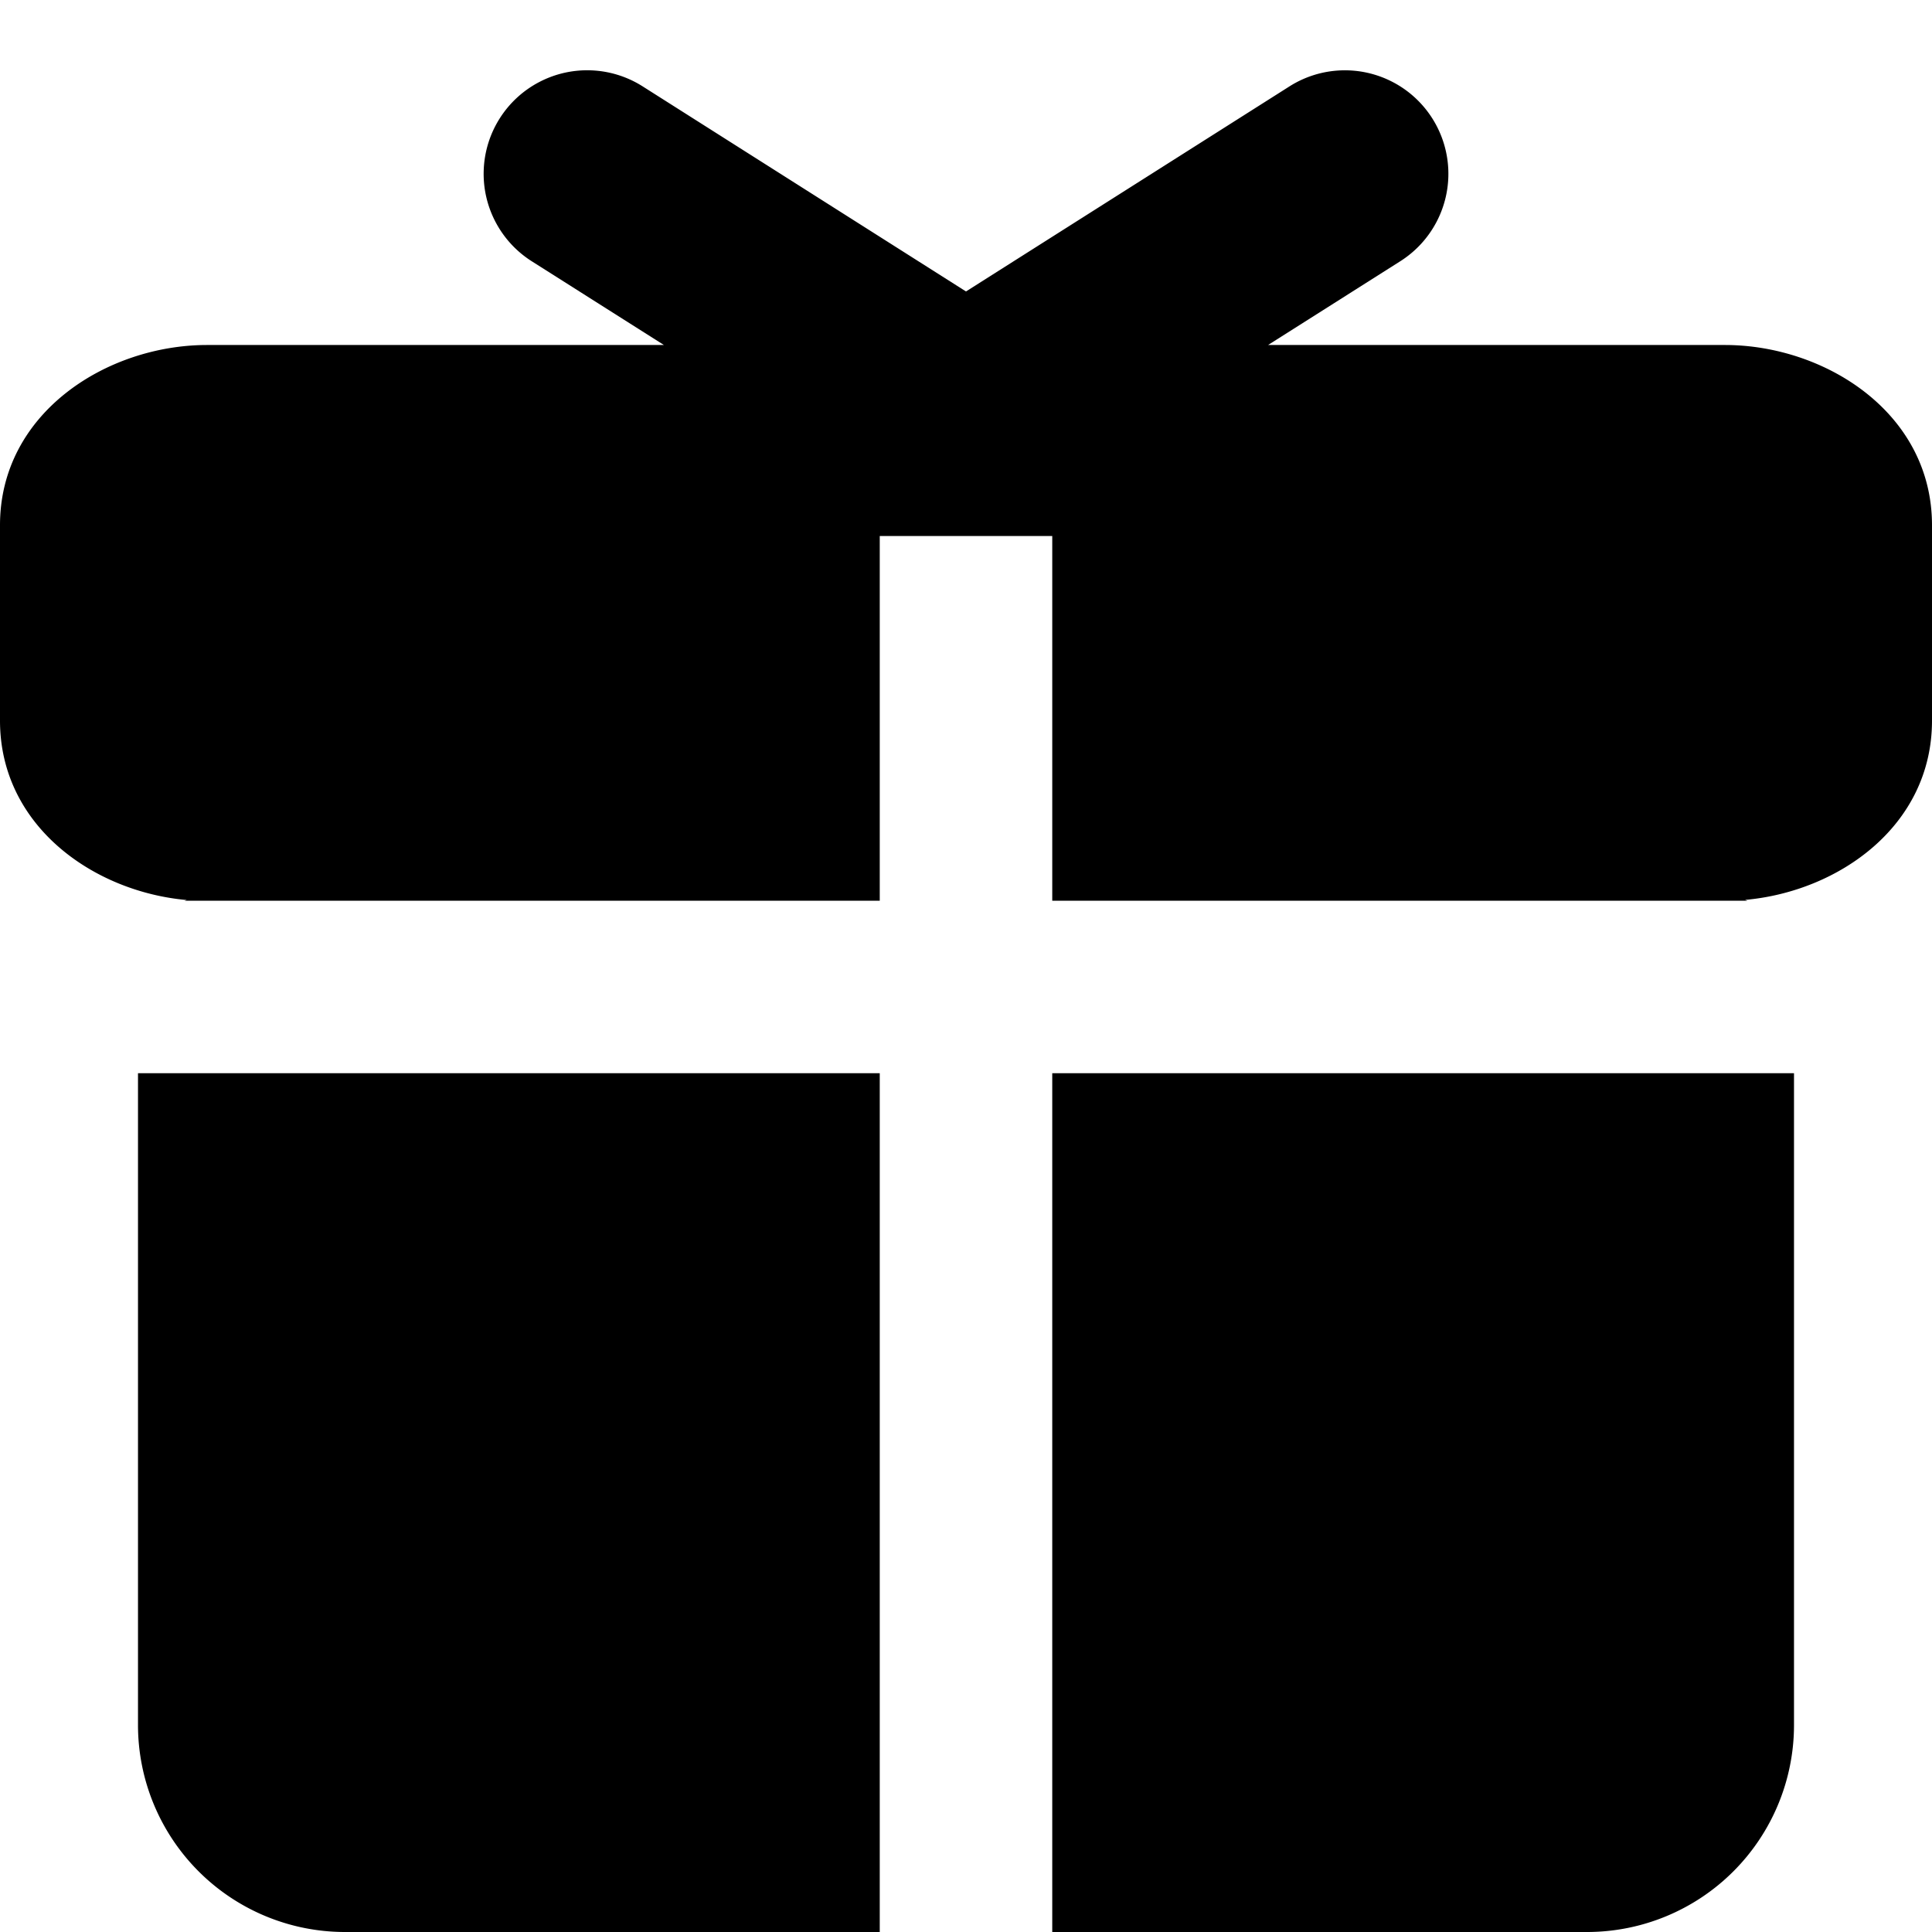 <svg xmlns="http://www.w3.org/2000/svg" fill="none" viewBox="0 0 14 14" id="Gift--Streamline-Core"><desc>Gift Streamline Icon: https://streamlinehq.com</desc><g id="gift--reward-box-social-present-gift-media-rating-bow"><g id="Subtract"><path fill="#000000" d="M4.657 0.626a0.75 0.75 0 1 0 -0.804 1.267l0.958 0.607H1.5C0.778 2.5 0 2.989 0 3.806v1.416c0 0.762 0.677 1.24 1.354 1.3a0.497 0.497 0 0 0 -0.017 0.005h5.038V3.884h1.25v2.643h5.038a0.493 0.493 0 0 0 -0.018 -0.006C13.324 6.461 14 5.984 14 5.222V3.806c0 -0.817 -0.778 -1.306 -1.5 -1.306H9.189l0.958 -0.607A0.75 0.75 0 0 0 9.344 0.626L7 2.112 4.657 0.626Z" stroke-width="1"></path><path fill="#000000" d="M13 7.777H7.625l0 6.223 3.875 0a1.5 1.5 0 0 0 1.5 -1.5V7.777Z" stroke-width="1"></path><path fill="#000000" d="M6.375 7.777H1V12.5A1.5 1.5 0 0 0 2.5 14l3.875 0 0 -6.223Z" stroke-width="1"></path></g><path id="Vector" stroke="#000000" stroke-linecap="round" stroke-linejoin="round" stroke-width="1" d="m9.197 3.38 -4.5 0"></path></g></svg>